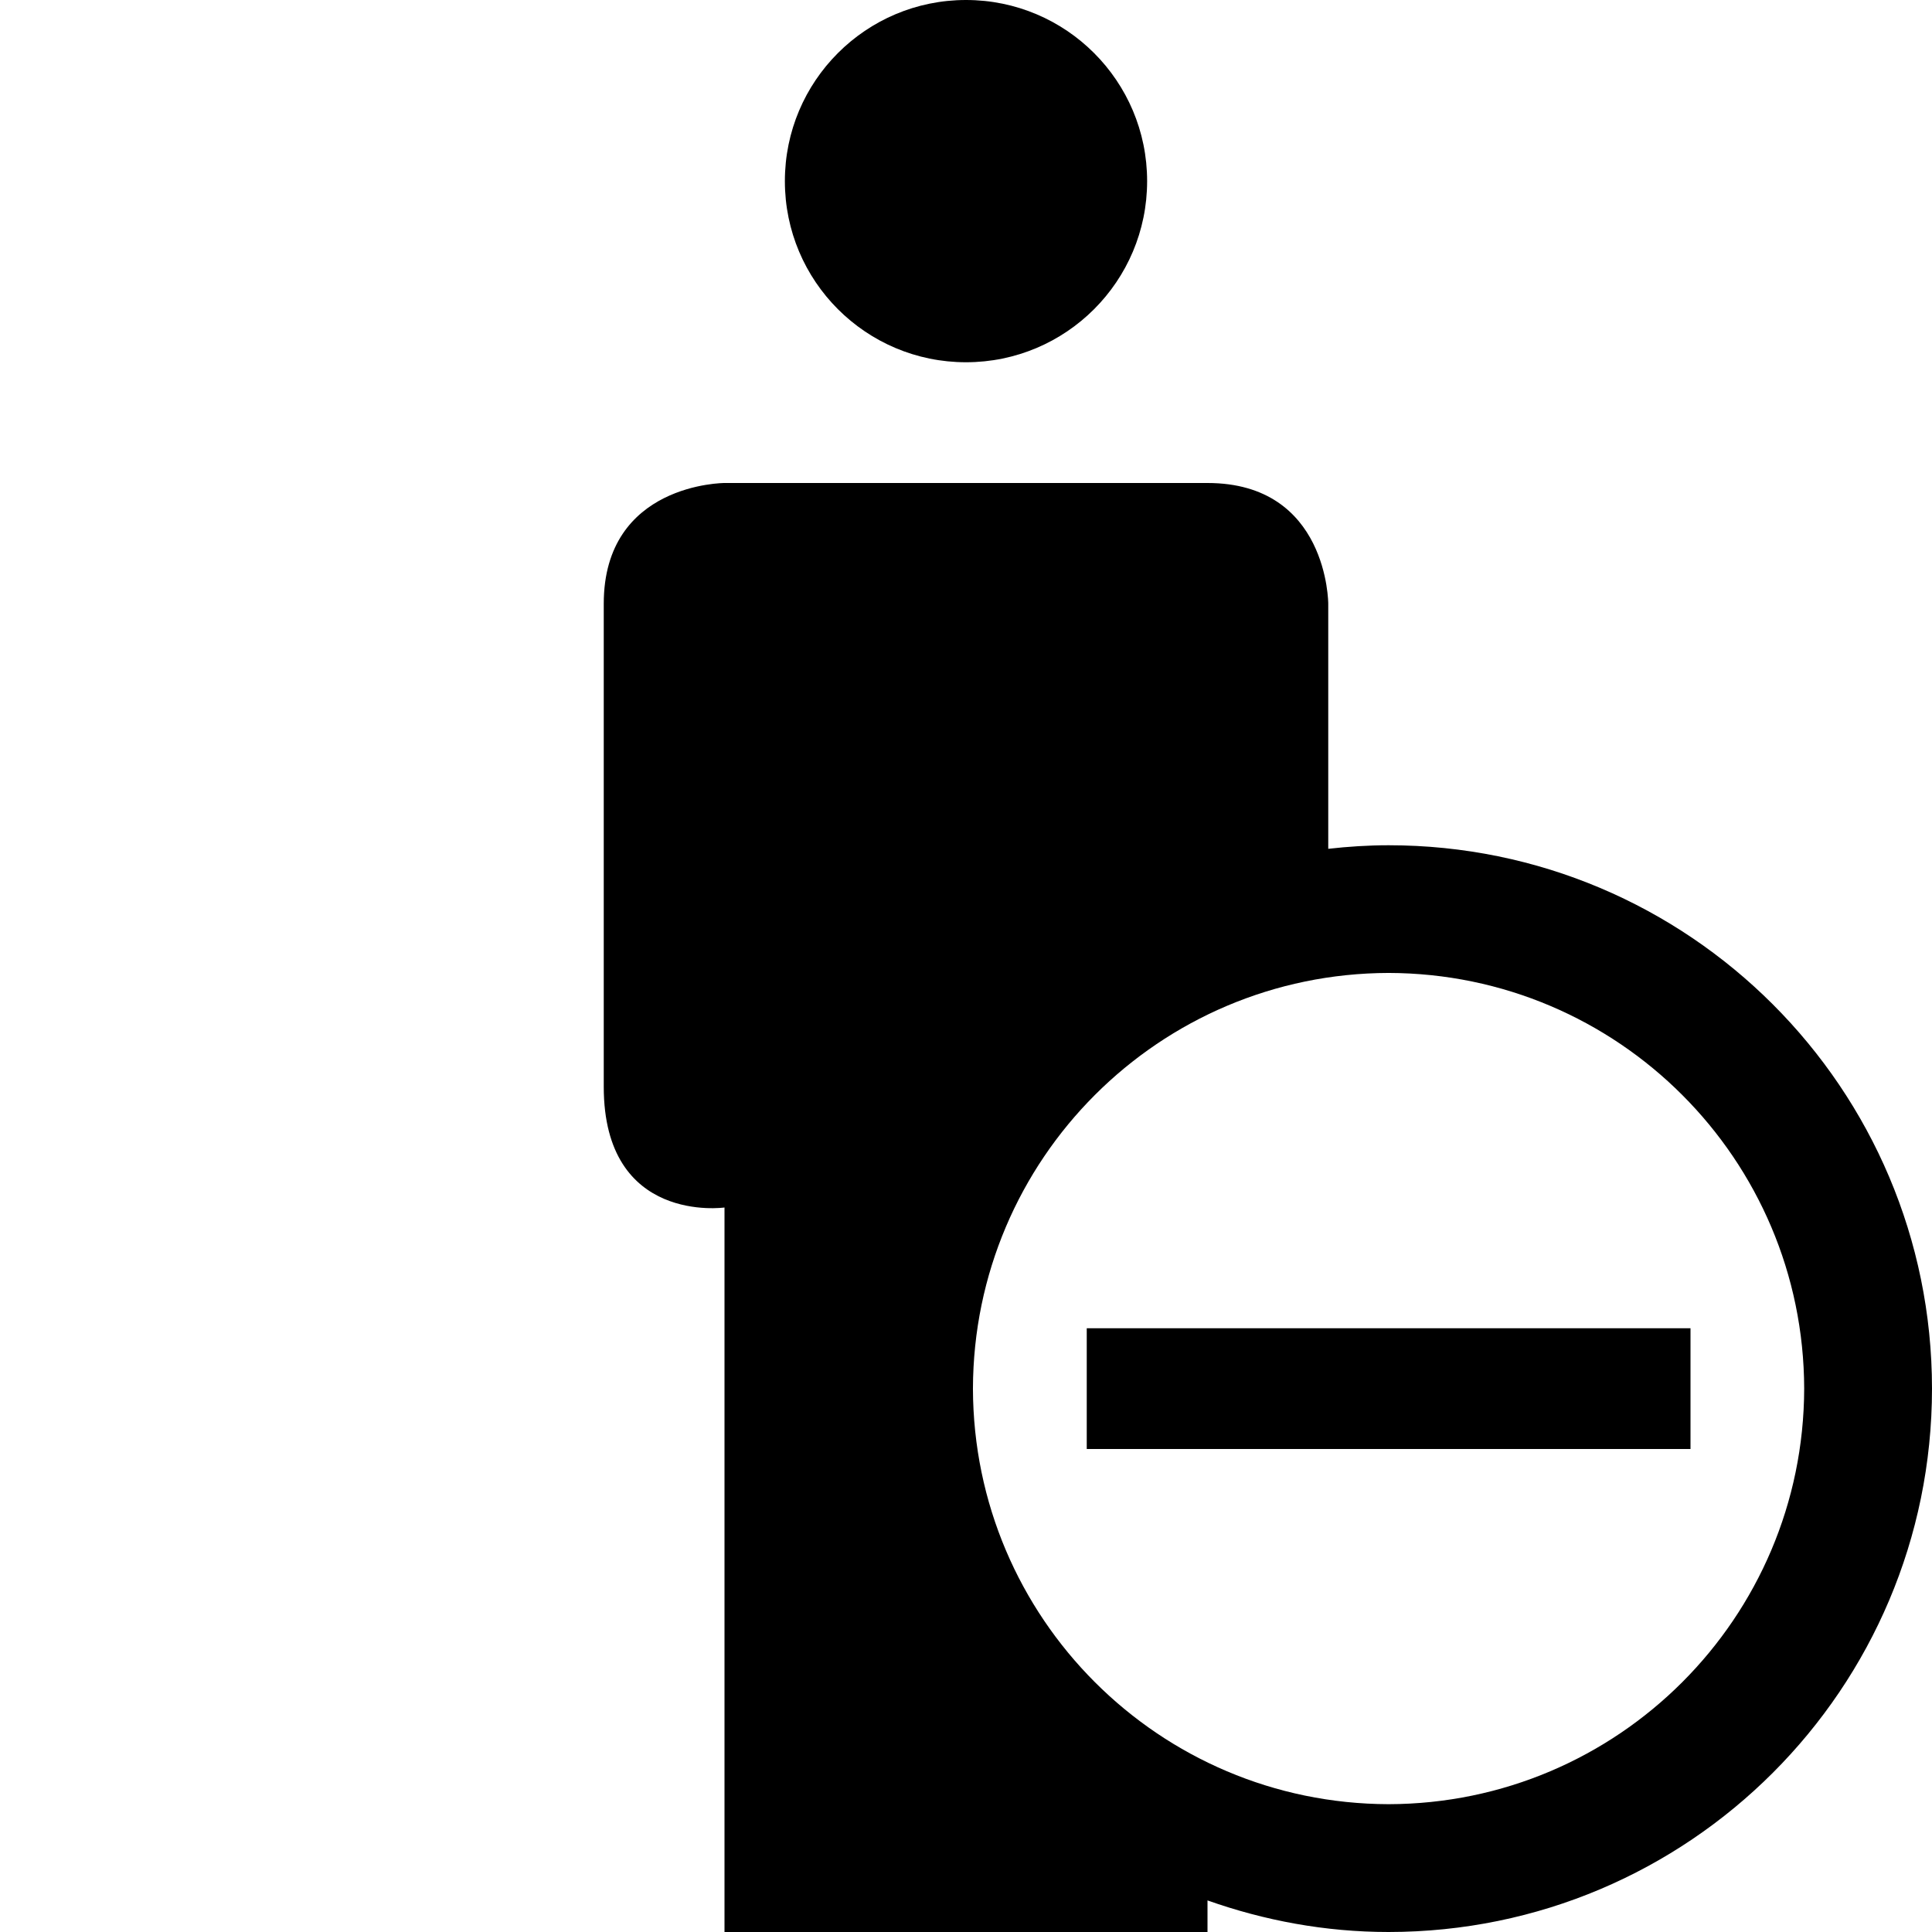 <?xml version="1.0" encoding="utf-8"?>
<!-- Generator: Adobe Illustrator 16.0.4, SVG Export Plug-In . SVG Version: 6.00 Build 0)  -->
<!DOCTYPE svg PUBLIC "-//W3C//DTD SVG 1.1//EN" "http://www.w3.org/Graphics/SVG/1.1/DTD/svg11.dtd">
<svg version="1.1" id="Capa_1" xmlns="http://www.w3.org/2000/svg" xmlns:xlink="http://www.w3.org/1999/xlink" x="0px" y="0px"
	 width="32px" height="32px" viewBox="0 0 32 32" enable-background="new 0 0 32 32" xml:space="preserve">
<g>
	<circle cx="16" cy="3" r="3"/>
	<path d="M23,14c-0.339,0-0.671,0.022-1,0.059C22,11.97,22,10,22,10s0-2-2-2c-0.57,0-8,0-8,0s-2,0-2,2v8c0,2.285,2,2,2,2v12h8
		v-0.523C20.939,31.809,21.945,32,23,32c4.971-0.002,8.998-4.029,9-9C31.998,18.027,27.971,14,23,14z M23,29.883
		c-3.801-0.009-6.876-3.084-6.885-6.883c0.009-3.801,3.084-6.876,6.885-6.885c3.799,0.009,6.874,3.084,6.883,6.885
		C29.874,26.799,26.799,29.874,23,29.883z"/>
	<rect x="18" y="22" width="10" height="2"/>
</g>
</svg>
